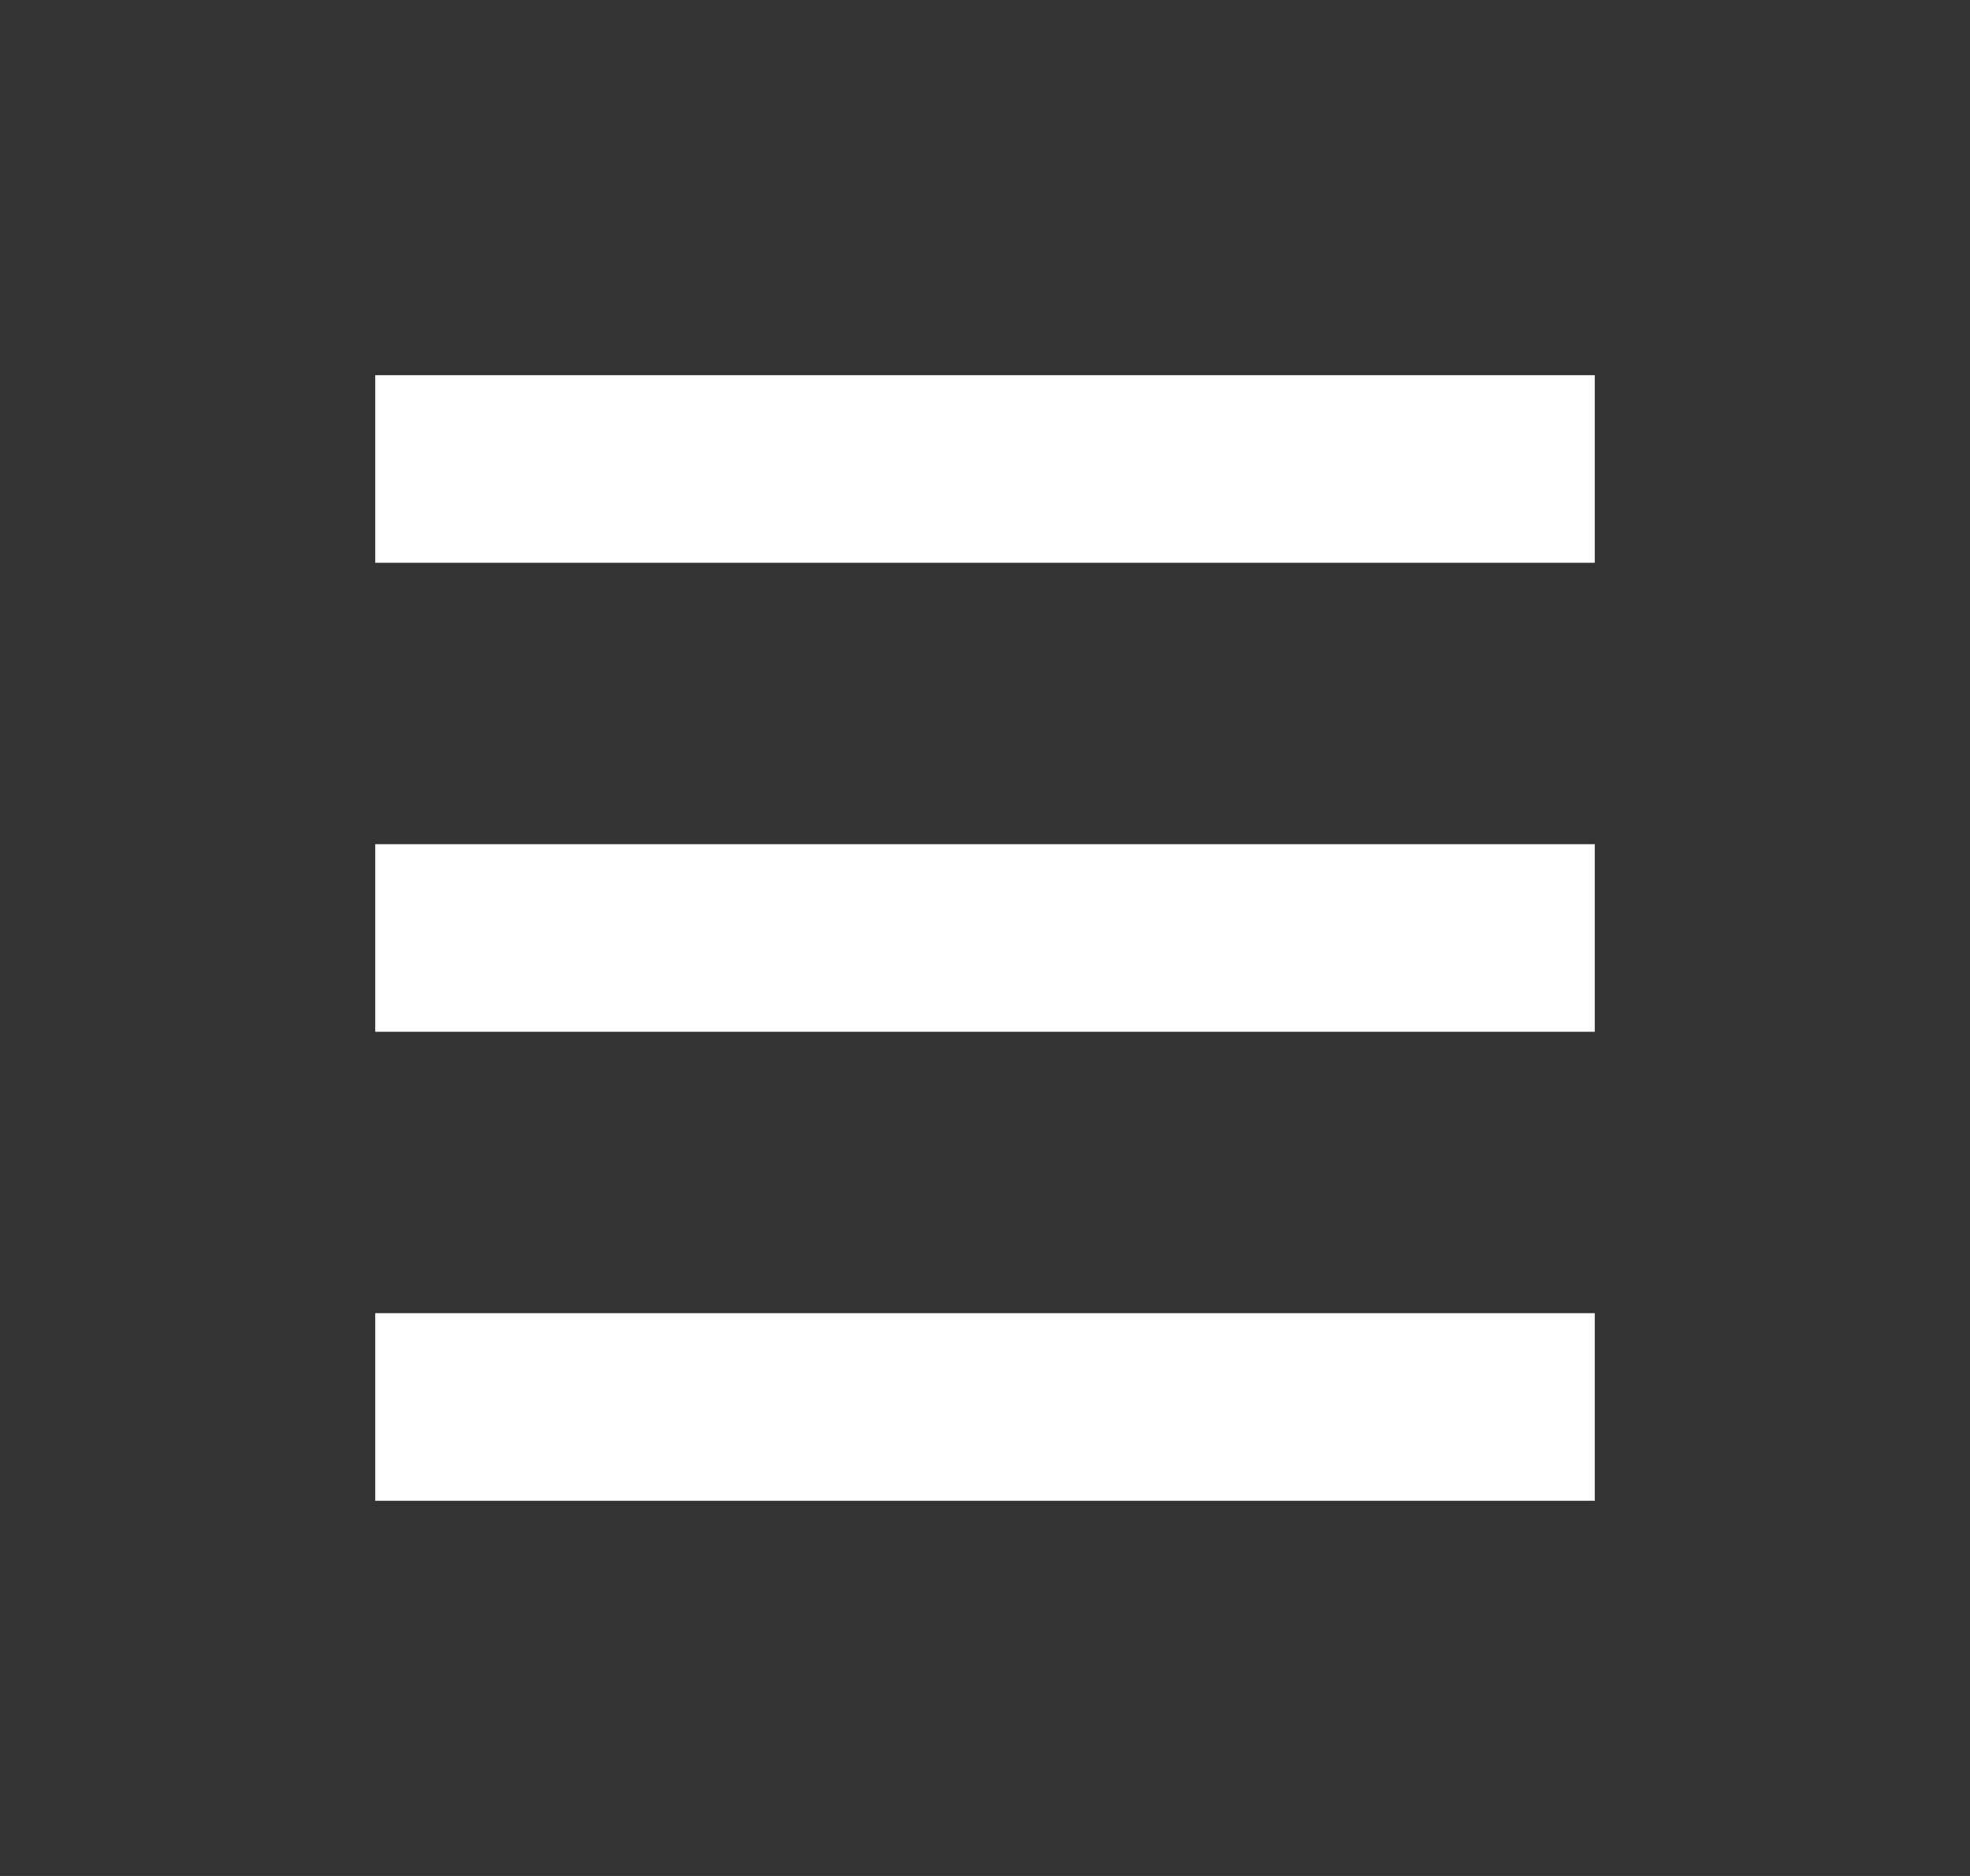<svg width="21" height="20" viewBox="0 0 21 20" fill="none" xmlns="http://www.w3.org/2000/svg">
<rect x="0" y="0" width="21" height="20" fill="#333333" stroke="none"/>
<rect x="4" y="4" width="13" height="2" fill="white"/>
<rect x="4" y="9" width="13" height="2" fill="white"/>
<rect x="4" y="14" width="13" height="2" fill="white"/>
</svg>
